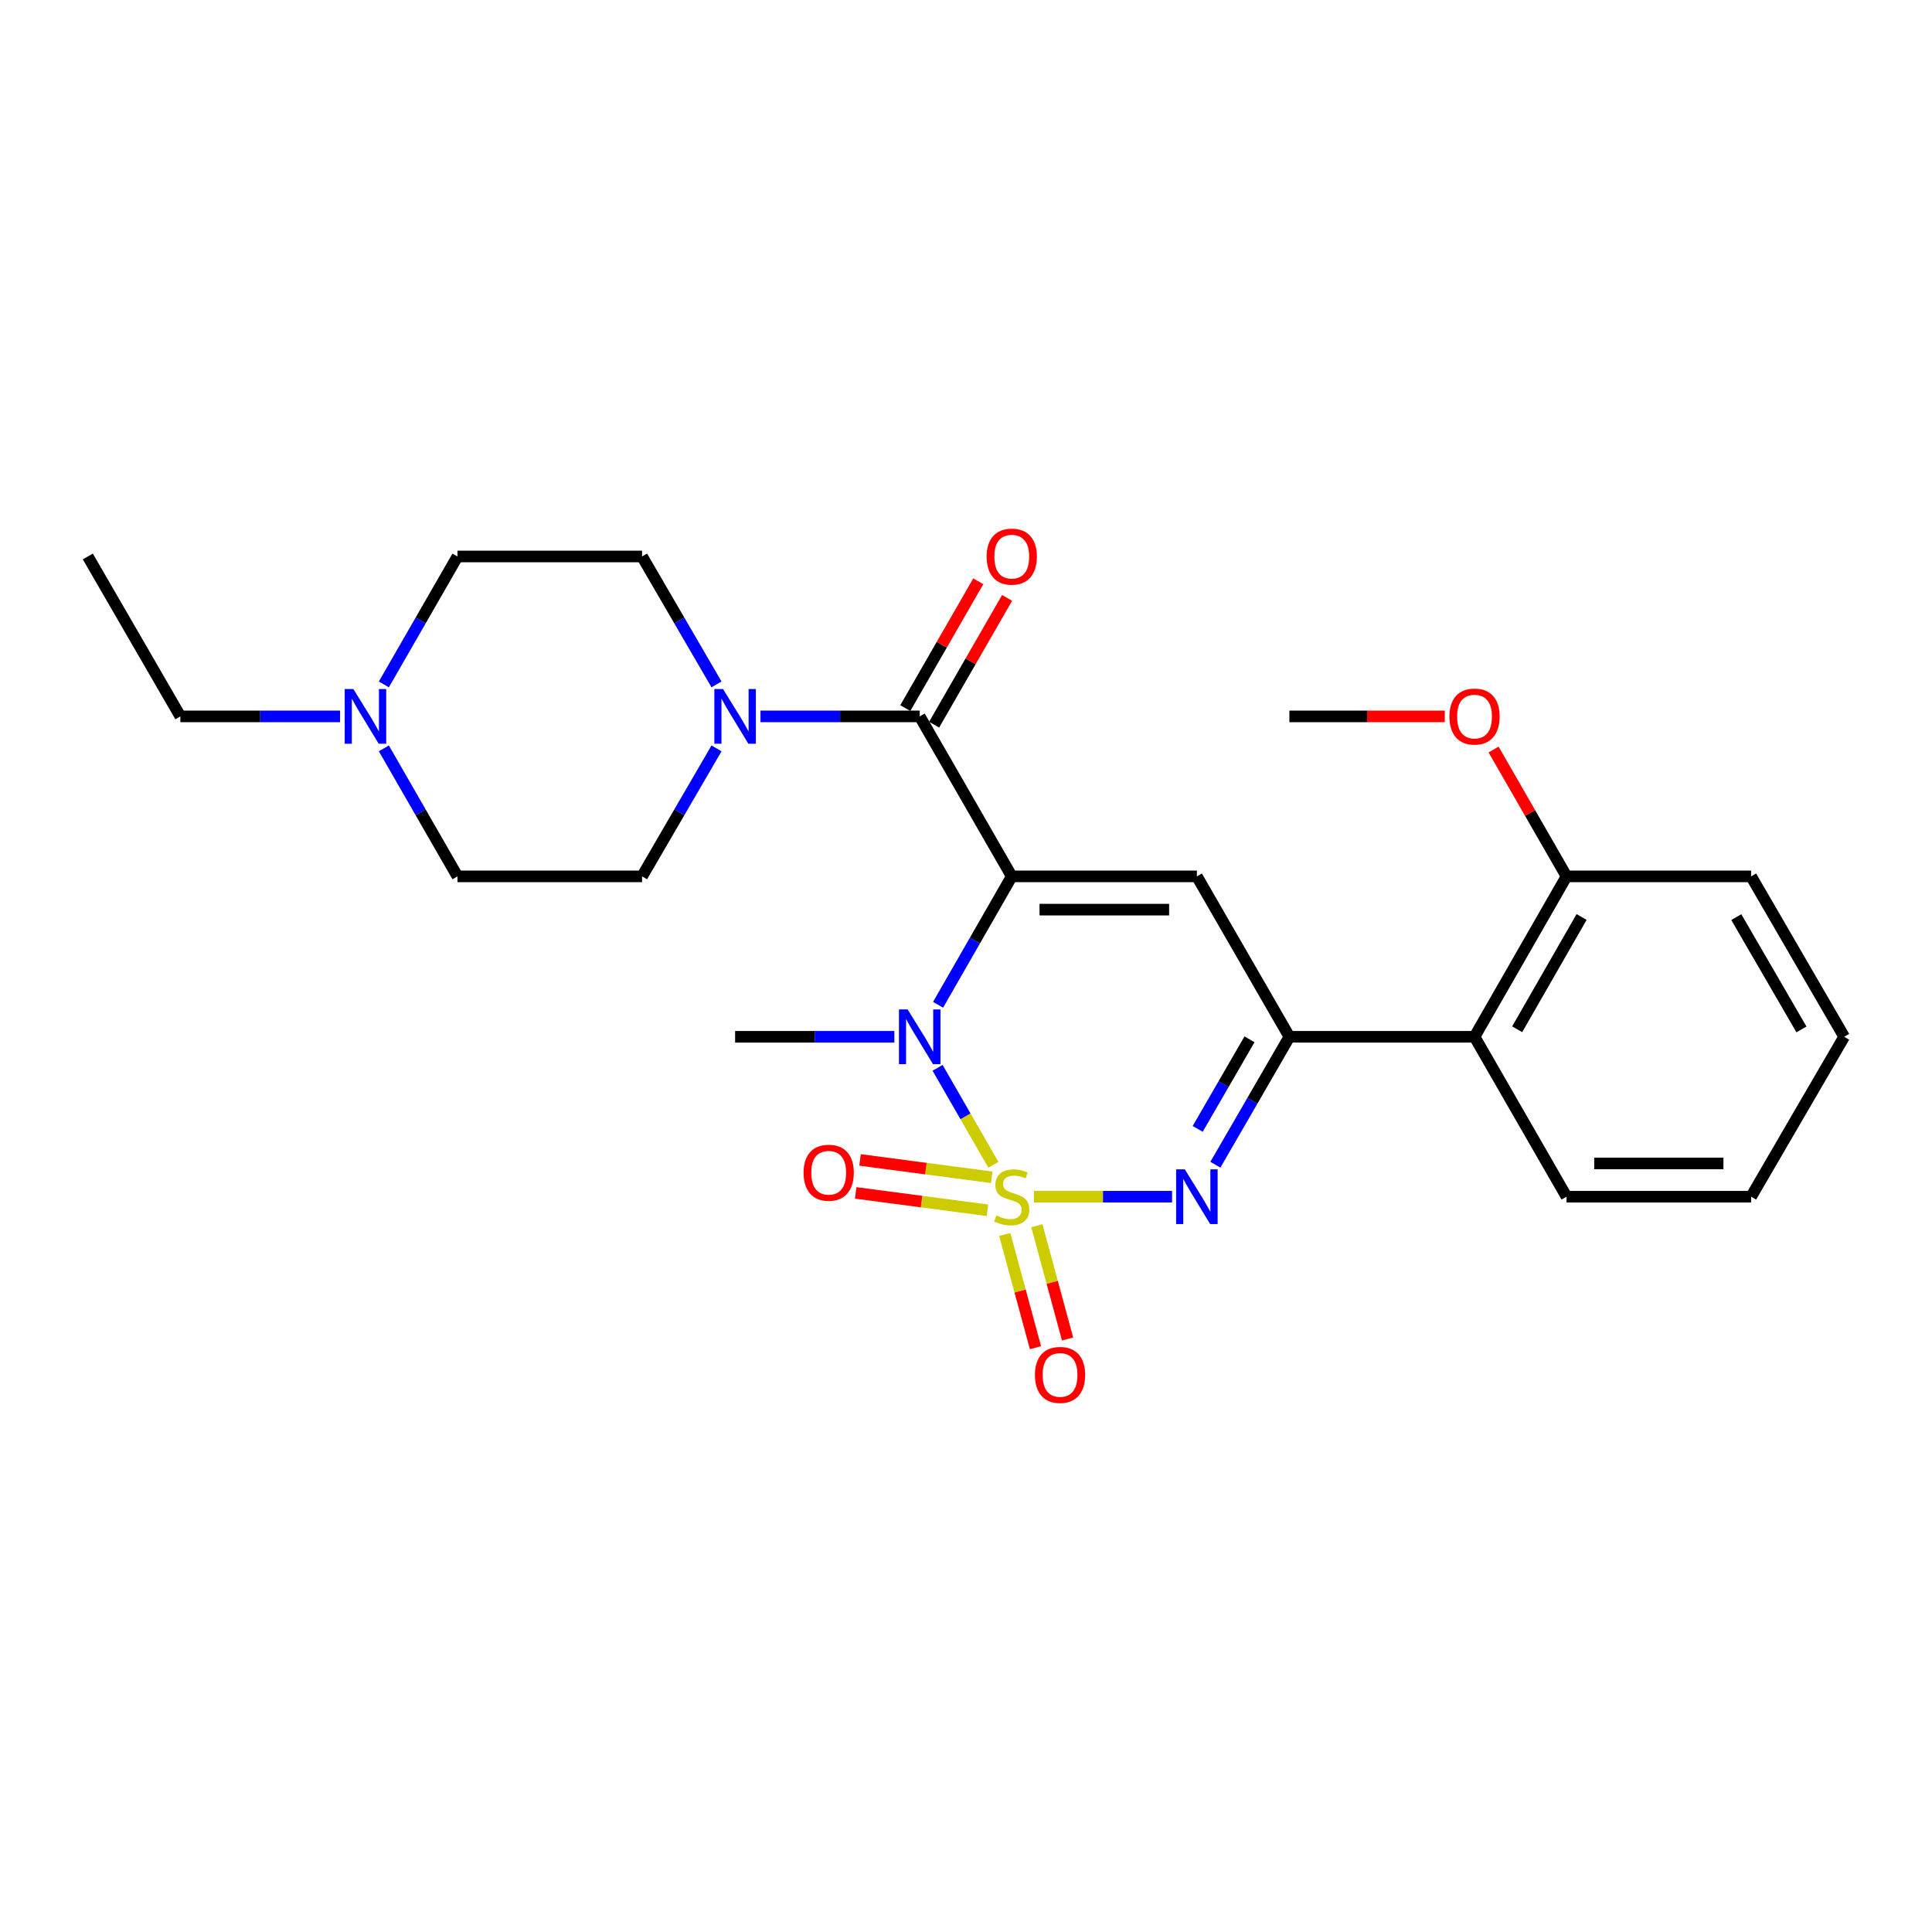<?xml version='1.0' encoding='iso-8859-1'?>
<svg version='1.1' baseProfile='full'
              xmlns='http://www.w3.org/2000/svg'
                      xmlns:rdkit='http://www.rdkit.org/xml'
                      xmlns:xlink='http://www.w3.org/1999/xlink'
                  xml:space='preserve'
width='1000px' height='1000px' viewBox='0 0 1000 1000'>
<!-- END OF HEADER -->
<rect style='opacity:1.0;fill:#FFFFFF;stroke:none' width='1000' height='1000' x='0' y='0'> </rect>
<path class='bond-1' d='M 514.182,602.904 L 499.736,577.806' style='fill:none;fill-rule:evenodd;stroke:#CCCC00;stroke-width:6px;stroke-linecap:butt;stroke-linejoin:miter;stroke-opacity:1' />
<path class='bond-1' d='M 499.736,577.806 L 485.29,552.707' style='fill:none;fill-rule:evenodd;stroke:#0000FF;stroke-width:6px;stroke-linecap:butt;stroke-linejoin:miter;stroke-opacity:1' />
<path class='bond-2' d='M 535.159,619.412 L 570.909,619.412' style='fill:none;fill-rule:evenodd;stroke:#CCCC00;stroke-width:6px;stroke-linecap:butt;stroke-linejoin:miter;stroke-opacity:1' />
<path class='bond-2' d='M 570.909,619.412 L 606.658,619.412' style='fill:none;fill-rule:evenodd;stroke:#0000FF;stroke-width:6px;stroke-linecap:butt;stroke-linejoin:miter;stroke-opacity:1' />
<path class='bond-8' d='M 513.339,609.365 L 479.248,604.871' style='fill:none;fill-rule:evenodd;stroke:#CCCC00;stroke-width:6px;stroke-linecap:butt;stroke-linejoin:miter;stroke-opacity:1' />
<path class='bond-8' d='M 479.248,604.871 L 445.156,600.376' style='fill:none;fill-rule:evenodd;stroke:#FF0000;stroke-width:6px;stroke-linecap:butt;stroke-linejoin:miter;stroke-opacity:1' />
<path class='bond-8' d='M 511.089,626.435 L 476.997,621.94' style='fill:none;fill-rule:evenodd;stroke:#CCCC00;stroke-width:6px;stroke-linecap:butt;stroke-linejoin:miter;stroke-opacity:1' />
<path class='bond-8' d='M 476.997,621.94 L 442.906,617.446' style='fill:none;fill-rule:evenodd;stroke:#FF0000;stroke-width:6px;stroke-linecap:butt;stroke-linejoin:miter;stroke-opacity:1' />
<path class='bond-9' d='M 520.058,638.933 L 528.008,668.249' style='fill:none;fill-rule:evenodd;stroke:#CCCC00;stroke-width:6px;stroke-linecap:butt;stroke-linejoin:miter;stroke-opacity:1' />
<path class='bond-9' d='M 528.008,668.249 L 535.959,697.566' style='fill:none;fill-rule:evenodd;stroke:#FF0000;stroke-width:6px;stroke-linecap:butt;stroke-linejoin:miter;stroke-opacity:1' />
<path class='bond-9' d='M 536.675,634.426 L 544.625,663.743' style='fill:none;fill-rule:evenodd;stroke:#CCCC00;stroke-width:6px;stroke-linecap:butt;stroke-linejoin:miter;stroke-opacity:1' />
<path class='bond-9' d='M 544.625,663.743 L 552.576,693.059' style='fill:none;fill-rule:evenodd;stroke:#FF0000;stroke-width:6px;stroke-linecap:butt;stroke-linejoin:miter;stroke-opacity:1' />
<path class='bond-0' d='M 523.683,453.61 L 504.611,486.846' style='fill:none;fill-rule:evenodd;stroke:#000000;stroke-width:6px;stroke-linecap:butt;stroke-linejoin:miter;stroke-opacity:1' />
<path class='bond-0' d='M 504.611,486.846 L 485.538,520.082' style='fill:none;fill-rule:evenodd;stroke:#0000FF;stroke-width:6px;stroke-linecap:butt;stroke-linejoin:miter;stroke-opacity:1' />
<path class='bond-5' d='M 523.683,453.61 L 476.039,370.804' style='fill:none;fill-rule:evenodd;stroke:#000000;stroke-width:6px;stroke-linecap:butt;stroke-linejoin:miter;stroke-opacity:1' />
<path class='bond-26' d='M 523.683,453.61 L 619.507,453.61' style='fill:none;fill-rule:evenodd;stroke:#000000;stroke-width:6px;stroke-linecap:butt;stroke-linejoin:miter;stroke-opacity:1' />
<path class='bond-26' d='M 538.057,470.827 L 605.133,470.827' style='fill:none;fill-rule:evenodd;stroke:#000000;stroke-width:6px;stroke-linecap:butt;stroke-linejoin:miter;stroke-opacity:1' />
<path class='bond-17' d='M 462.911,536.635 L 421.702,536.635' style='fill:none;fill-rule:evenodd;stroke:#0000FF;stroke-width:6px;stroke-linecap:butt;stroke-linejoin:miter;stroke-opacity:1' />
<path class='bond-17' d='M 421.702,536.635 L 380.493,536.635' style='fill:none;fill-rule:evenodd;stroke:#000000;stroke-width:6px;stroke-linecap:butt;stroke-linejoin:miter;stroke-opacity:1' />
<path class='bond-4' d='M 629.081,602.861 L 648.236,569.748' style='fill:none;fill-rule:evenodd;stroke:#0000FF;stroke-width:6px;stroke-linecap:butt;stroke-linejoin:miter;stroke-opacity:1' />
<path class='bond-4' d='M 648.236,569.748 L 667.39,536.635' style='fill:none;fill-rule:evenodd;stroke:#000000;stroke-width:6px;stroke-linecap:butt;stroke-linejoin:miter;stroke-opacity:1' />
<path class='bond-4' d='M 619.924,584.307 L 633.332,561.127' style='fill:none;fill-rule:evenodd;stroke:#0000FF;stroke-width:6px;stroke-linecap:butt;stroke-linejoin:miter;stroke-opacity:1' />
<path class='bond-4' d='M 633.332,561.127 L 646.74,537.948' style='fill:none;fill-rule:evenodd;stroke:#000000;stroke-width:6px;stroke-linecap:butt;stroke-linejoin:miter;stroke-opacity:1' />
<path class='bond-3' d='M 619.507,453.61 L 667.39,536.635' style='fill:none;fill-rule:evenodd;stroke:#000000;stroke-width:6px;stroke-linecap:butt;stroke-linejoin:miter;stroke-opacity:1' />
<path class='bond-7' d='M 667.39,536.635 L 763.214,536.635' style='fill:none;fill-rule:evenodd;stroke:#000000;stroke-width:6px;stroke-linecap:butt;stroke-linejoin:miter;stroke-opacity:1' />
<path class='bond-6' d='M 476.039,370.804 L 434.83,370.804' style='fill:none;fill-rule:evenodd;stroke:#000000;stroke-width:6px;stroke-linecap:butt;stroke-linejoin:miter;stroke-opacity:1' />
<path class='bond-6' d='M 434.83,370.804 L 393.622,370.804' style='fill:none;fill-rule:evenodd;stroke:#0000FF;stroke-width:6px;stroke-linecap:butt;stroke-linejoin:miter;stroke-opacity:1' />
<path class='bond-11' d='M 483.5,375.099 L 502.387,342.284' style='fill:none;fill-rule:evenodd;stroke:#000000;stroke-width:6px;stroke-linecap:butt;stroke-linejoin:miter;stroke-opacity:1' />
<path class='bond-11' d='M 502.387,342.284 L 521.275,309.47' style='fill:none;fill-rule:evenodd;stroke:#FF0000;stroke-width:6px;stroke-linecap:butt;stroke-linejoin:miter;stroke-opacity:1' />
<path class='bond-11' d='M 468.578,366.51 L 487.465,333.695' style='fill:none;fill-rule:evenodd;stroke:#000000;stroke-width:6px;stroke-linecap:butt;stroke-linejoin:miter;stroke-opacity:1' />
<path class='bond-11' d='M 487.465,333.695 L 506.353,300.881' style='fill:none;fill-rule:evenodd;stroke:#FF0000;stroke-width:6px;stroke-linecap:butt;stroke-linejoin:miter;stroke-opacity:1' />
<path class='bond-12' d='M 370.865,387.359 L 351.599,420.485' style='fill:none;fill-rule:evenodd;stroke:#0000FF;stroke-width:6px;stroke-linecap:butt;stroke-linejoin:miter;stroke-opacity:1' />
<path class='bond-12' d='M 351.599,420.485 L 332.332,453.61' style='fill:none;fill-rule:evenodd;stroke:#000000;stroke-width:6px;stroke-linecap:butt;stroke-linejoin:miter;stroke-opacity:1' />
<path class='bond-13' d='M 370.862,354.25 L 351.597,321.139' style='fill:none;fill-rule:evenodd;stroke:#0000FF;stroke-width:6px;stroke-linecap:butt;stroke-linejoin:miter;stroke-opacity:1' />
<path class='bond-13' d='M 351.597,321.139 L 332.332,288.028' style='fill:none;fill-rule:evenodd;stroke:#000000;stroke-width:6px;stroke-linecap:butt;stroke-linejoin:miter;stroke-opacity:1' />
<path class='bond-14' d='M 763.214,536.635 L 810.839,453.61' style='fill:none;fill-rule:evenodd;stroke:#000000;stroke-width:6px;stroke-linecap:butt;stroke-linejoin:miter;stroke-opacity:1' />
<path class='bond-14' d='M 785.292,532.748 L 818.63,474.631' style='fill:none;fill-rule:evenodd;stroke:#000000;stroke-width:6px;stroke-linecap:butt;stroke-linejoin:miter;stroke-opacity:1' />
<path class='bond-19' d='M 763.214,536.635 L 810.839,619.412' style='fill:none;fill-rule:evenodd;stroke:#000000;stroke-width:6px;stroke-linecap:butt;stroke-linejoin:miter;stroke-opacity:1' />
<path class='bond-10' d='M 198.682,354.257 L 217.734,321.142' style='fill:none;fill-rule:evenodd;stroke:#0000FF;stroke-width:6px;stroke-linecap:butt;stroke-linejoin:miter;stroke-opacity:1' />
<path class='bond-10' d='M 217.734,321.142 L 236.786,288.028' style='fill:none;fill-rule:evenodd;stroke:#000000;stroke-width:6px;stroke-linecap:butt;stroke-linejoin:miter;stroke-opacity:1' />
<path class='bond-20' d='M 176.026,370.804 L 134.692,370.804' style='fill:none;fill-rule:evenodd;stroke:#0000FF;stroke-width:6px;stroke-linecap:butt;stroke-linejoin:miter;stroke-opacity:1' />
<path class='bond-20' d='M 134.692,370.804 L 93.357,370.804' style='fill:none;fill-rule:evenodd;stroke:#000000;stroke-width:6px;stroke-linecap:butt;stroke-linejoin:miter;stroke-opacity:1' />
<path class='bond-28' d='M 198.679,387.353 L 217.733,420.481' style='fill:none;fill-rule:evenodd;stroke:#0000FF;stroke-width:6px;stroke-linecap:butt;stroke-linejoin:miter;stroke-opacity:1' />
<path class='bond-28' d='M 217.733,420.481 L 236.786,453.61' style='fill:none;fill-rule:evenodd;stroke:#000000;stroke-width:6px;stroke-linecap:butt;stroke-linejoin:miter;stroke-opacity:1' />
<path class='bond-15' d='M 332.332,453.61 L 236.786,453.61' style='fill:none;fill-rule:evenodd;stroke:#000000;stroke-width:6px;stroke-linecap:butt;stroke-linejoin:miter;stroke-opacity:1' />
<path class='bond-16' d='M 332.332,288.028 L 236.786,288.028' style='fill:none;fill-rule:evenodd;stroke:#000000;stroke-width:6px;stroke-linecap:butt;stroke-linejoin:miter;stroke-opacity:1' />
<path class='bond-18' d='M 810.839,453.61 L 791.958,420.781' style='fill:none;fill-rule:evenodd;stroke:#000000;stroke-width:6px;stroke-linecap:butt;stroke-linejoin:miter;stroke-opacity:1' />
<path class='bond-18' d='M 791.958,420.781 L 773.076,387.953' style='fill:none;fill-rule:evenodd;stroke:#FF0000;stroke-width:6px;stroke-linecap:butt;stroke-linejoin:miter;stroke-opacity:1' />
<path class='bond-21' d='M 810.839,453.61 L 906.375,453.61' style='fill:none;fill-rule:evenodd;stroke:#000000;stroke-width:6px;stroke-linecap:butt;stroke-linejoin:miter;stroke-opacity:1' />
<path class='bond-22' d='M 747.818,370.804 L 707.604,370.804' style='fill:none;fill-rule:evenodd;stroke:#FF0000;stroke-width:6px;stroke-linecap:butt;stroke-linejoin:miter;stroke-opacity:1' />
<path class='bond-22' d='M 707.604,370.804 L 667.39,370.804' style='fill:none;fill-rule:evenodd;stroke:#000000;stroke-width:6px;stroke-linecap:butt;stroke-linejoin:miter;stroke-opacity:1' />
<path class='bond-24' d='M 810.839,619.412 L 906.375,619.412' style='fill:none;fill-rule:evenodd;stroke:#000000;stroke-width:6px;stroke-linecap:butt;stroke-linejoin:miter;stroke-opacity:1' />
<path class='bond-24' d='M 825.169,602.195 L 892.045,602.195' style='fill:none;fill-rule:evenodd;stroke:#000000;stroke-width:6px;stroke-linecap:butt;stroke-linejoin:miter;stroke-opacity:1' />
<path class='bond-23' d='M 93.357,370.804 L 45.455,288.028' style='fill:none;fill-rule:evenodd;stroke:#000000;stroke-width:6px;stroke-linecap:butt;stroke-linejoin:miter;stroke-opacity:1' />
<path class='bond-27' d='M 906.375,453.61 L 954.545,536.635' style='fill:none;fill-rule:evenodd;stroke:#000000;stroke-width:6px;stroke-linecap:butt;stroke-linejoin:miter;stroke-opacity:1' />
<path class='bond-27' d='M 898.709,474.704 L 932.428,532.822' style='fill:none;fill-rule:evenodd;stroke:#000000;stroke-width:6px;stroke-linecap:butt;stroke-linejoin:miter;stroke-opacity:1' />
<path class='bond-25' d='M 906.375,619.412 L 954.545,536.635' style='fill:none;fill-rule:evenodd;stroke:#000000;stroke-width:6px;stroke-linecap:butt;stroke-linejoin:miter;stroke-opacity:1' />
<path  class='atom-0' d='M 515.683 629.132
Q 516.003 629.252, 517.323 629.812
Q 518.643 630.372, 520.083 630.732
Q 521.563 631.052, 523.003 631.052
Q 525.683 631.052, 527.243 629.772
Q 528.803 628.452, 528.803 626.172
Q 528.803 624.612, 528.003 623.652
Q 527.243 622.692, 526.043 622.172
Q 524.843 621.652, 522.843 621.052
Q 520.323 620.292, 518.803 619.572
Q 517.323 618.852, 516.243 617.332
Q 515.203 615.812, 515.203 613.252
Q 515.203 609.692, 517.603 607.492
Q 520.043 605.292, 524.843 605.292
Q 528.123 605.292, 531.843 606.852
L 530.923 609.932
Q 527.523 608.532, 524.963 608.532
Q 522.203 608.532, 520.683 609.692
Q 519.163 610.812, 519.203 612.772
Q 519.203 614.292, 519.963 615.212
Q 520.763 616.132, 521.883 616.652
Q 523.043 617.172, 524.963 617.772
Q 527.523 618.572, 529.043 619.372
Q 530.563 620.172, 531.643 621.812
Q 532.763 623.412, 532.763 626.172
Q 532.763 630.092, 530.123 632.212
Q 527.523 634.292, 523.163 634.292
Q 520.643 634.292, 518.723 633.732
Q 516.843 633.212, 514.603 632.292
L 515.683 629.132
' fill='#CCCC00'/>
<path  class='atom-2' d='M 469.779 522.475
L 479.059 537.475
Q 479.979 538.955, 481.459 541.635
Q 482.939 544.315, 483.019 544.475
L 483.019 522.475
L 486.779 522.475
L 486.779 550.795
L 482.899 550.795
L 472.939 534.395
Q 471.779 532.475, 470.539 530.275
Q 469.339 528.075, 468.979 527.395
L 468.979 550.795
L 465.299 550.795
L 465.299 522.475
L 469.779 522.475
' fill='#0000FF'/>
<path  class='atom-3' d='M 613.247 605.252
L 622.527 620.252
Q 623.447 621.732, 624.927 624.412
Q 626.407 627.092, 626.487 627.252
L 626.487 605.252
L 630.247 605.252
L 630.247 633.572
L 626.367 633.572
L 616.407 617.172
Q 615.247 615.252, 614.007 613.052
Q 612.807 610.852, 612.447 610.172
L 612.447 633.572
L 608.767 633.572
L 608.767 605.252
L 613.247 605.252
' fill='#0000FF'/>
<path  class='atom-7' d='M 374.233 356.644
L 383.513 371.644
Q 384.433 373.124, 385.913 375.804
Q 387.393 378.484, 387.473 378.644
L 387.473 356.644
L 391.233 356.644
L 391.233 384.964
L 387.353 384.964
L 377.393 368.564
Q 376.233 366.644, 374.993 364.444
Q 373.793 362.244, 373.433 361.564
L 373.433 384.964
L 369.753 384.964
L 369.753 356.644
L 374.233 356.644
' fill='#0000FF'/>
<path  class='atom-9' d='M 415.931 607
Q 415.931 600.2, 419.291 596.4
Q 422.651 592.6, 428.931 592.6
Q 435.211 592.6, 438.571 596.4
Q 441.931 600.2, 441.931 607
Q 441.931 613.88, 438.531 617.8
Q 435.131 621.68, 428.931 621.68
Q 422.691 621.68, 419.291 617.8
Q 415.931 613.92, 415.931 607
M 428.931 618.48
Q 433.251 618.48, 435.571 615.6
Q 437.931 612.68, 437.931 607
Q 437.931 601.44, 435.571 598.64
Q 433.251 595.8, 428.931 595.8
Q 424.611 595.8, 422.251 598.6
Q 419.931 601.4, 419.931 607
Q 419.931 612.72, 422.251 615.6
Q 424.611 618.48, 428.931 618.48
' fill='#FF0000'/>
<path  class='atom-10' d='M 535.677 711.652
Q 535.677 704.852, 539.037 701.052
Q 542.397 697.252, 548.677 697.252
Q 554.957 697.252, 558.317 701.052
Q 561.677 704.852, 561.677 711.652
Q 561.677 718.532, 558.277 722.452
Q 554.877 726.332, 548.677 726.332
Q 542.437 726.332, 539.037 722.452
Q 535.677 718.572, 535.677 711.652
M 548.677 723.132
Q 552.997 723.132, 555.317 720.252
Q 557.677 717.332, 557.677 711.652
Q 557.677 706.092, 555.317 703.292
Q 552.997 700.452, 548.677 700.452
Q 544.357 700.452, 541.997 703.252
Q 539.677 706.052, 539.677 711.652
Q 539.677 717.372, 541.997 720.252
Q 544.357 723.132, 548.677 723.132
' fill='#FF0000'/>
<path  class='atom-11' d='M 182.901 356.644
L 192.181 371.644
Q 193.101 373.124, 194.581 375.804
Q 196.061 378.484, 196.141 378.644
L 196.141 356.644
L 199.901 356.644
L 199.901 384.964
L 196.021 384.964
L 186.061 368.564
Q 184.901 366.644, 183.661 364.444
Q 182.461 362.244, 182.101 361.564
L 182.101 384.964
L 178.421 384.964
L 178.421 356.644
L 182.901 356.644
' fill='#0000FF'/>
<path  class='atom-12' d='M 510.683 288.108
Q 510.683 281.308, 514.043 277.508
Q 517.403 273.708, 523.683 273.708
Q 529.963 273.708, 533.323 277.508
Q 536.683 281.308, 536.683 288.108
Q 536.683 294.988, 533.283 298.908
Q 529.883 302.788, 523.683 302.788
Q 517.443 302.788, 514.043 298.908
Q 510.683 295.028, 510.683 288.108
M 523.683 299.588
Q 528.003 299.588, 530.323 296.708
Q 532.683 293.788, 532.683 288.108
Q 532.683 282.548, 530.323 279.748
Q 528.003 276.908, 523.683 276.908
Q 519.363 276.908, 517.003 279.708
Q 514.683 282.508, 514.683 288.108
Q 514.683 293.828, 517.003 296.708
Q 519.363 299.588, 523.683 299.588
' fill='#FF0000'/>
<path  class='atom-19' d='M 750.214 370.884
Q 750.214 364.084, 753.574 360.284
Q 756.934 356.484, 763.214 356.484
Q 769.494 356.484, 772.854 360.284
Q 776.214 364.084, 776.214 370.884
Q 776.214 377.764, 772.814 381.684
Q 769.414 385.564, 763.214 385.564
Q 756.974 385.564, 753.574 381.684
Q 750.214 377.804, 750.214 370.884
M 763.214 382.364
Q 767.534 382.364, 769.854 379.484
Q 772.214 376.564, 772.214 370.884
Q 772.214 365.324, 769.854 362.524
Q 767.534 359.684, 763.214 359.684
Q 758.894 359.684, 756.534 362.484
Q 754.214 365.284, 754.214 370.884
Q 754.214 376.604, 756.534 379.484
Q 758.894 382.364, 763.214 382.364
' fill='#FF0000'/>
</svg>

